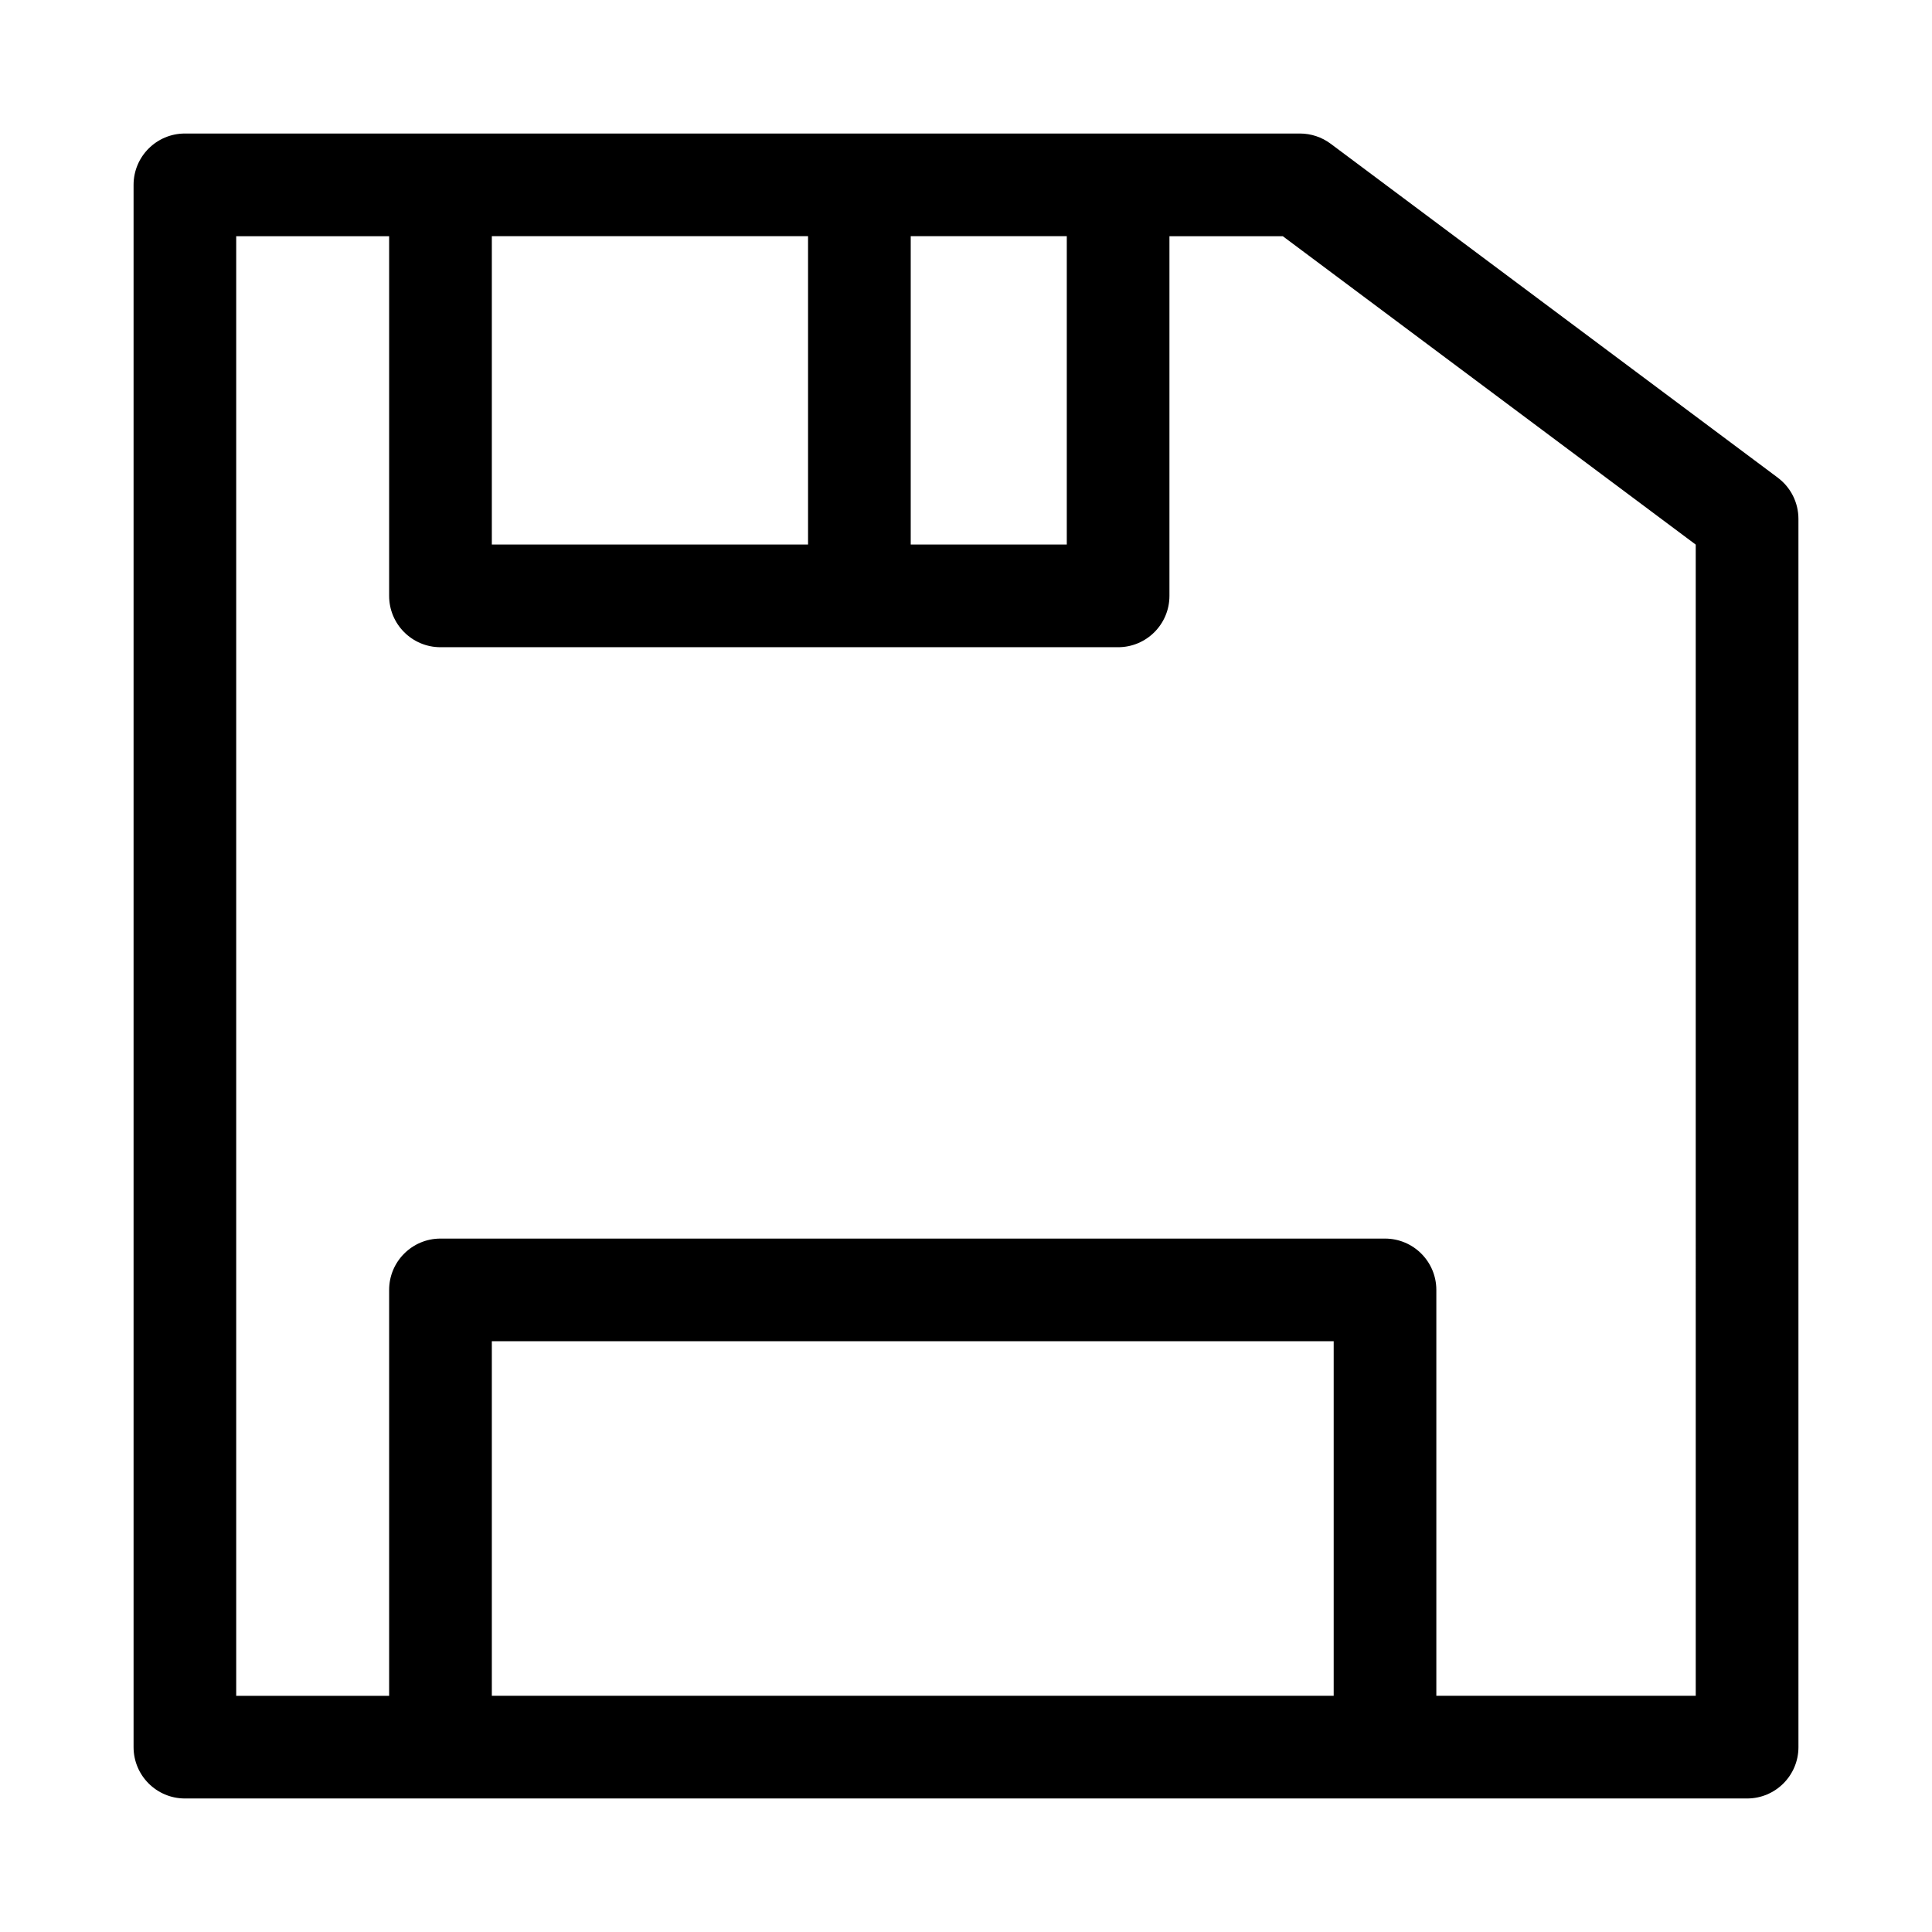<?xml version="1.0" encoding="UTF-8"?>
<!-- Uploaded to: ICON Repo, www.svgrepo.com, Generator: ICON Repo Mixer Tools -->
<svg fill="#000000" width="800px" height="800px" version="1.1" viewBox="144 144 512 512" xmlns="http://www.w3.org/2000/svg">
 <path d="m615.15 270.6-118.52-88.516c-2.356-1.754-5.207-2.699-8.148-2.699h-295.48c-7.512 0-13.605 6.094-13.605 13.605v414.02c0 7.512 6.094 13.605 13.605 13.605h414c7.512 0 13.605-6.094 13.605-13.605l-0.004-325.5c0-4.297-2.019-8.332-5.453-10.902zm-188.44-64.008v81.711h-41.359v-81.711zm-68.57 0v81.711h-83.801v-81.711zm-83.801 386.81v-93.961h223.1v93.961zm319.05 0h-68.746v-107.56c0-7.512-6.094-13.605-13.605-13.605h-250.31c-7.512 0-13.605 6.094-13.605 13.605v107.57l-40.527-0.004v-386.81h40.527v95.316c0 7.512 6.094 13.605 13.605 13.605h179.58c7.512 0 13.605-6.094 13.605-13.605v-95.316h30.043l109.43 81.73z"/>
</svg>